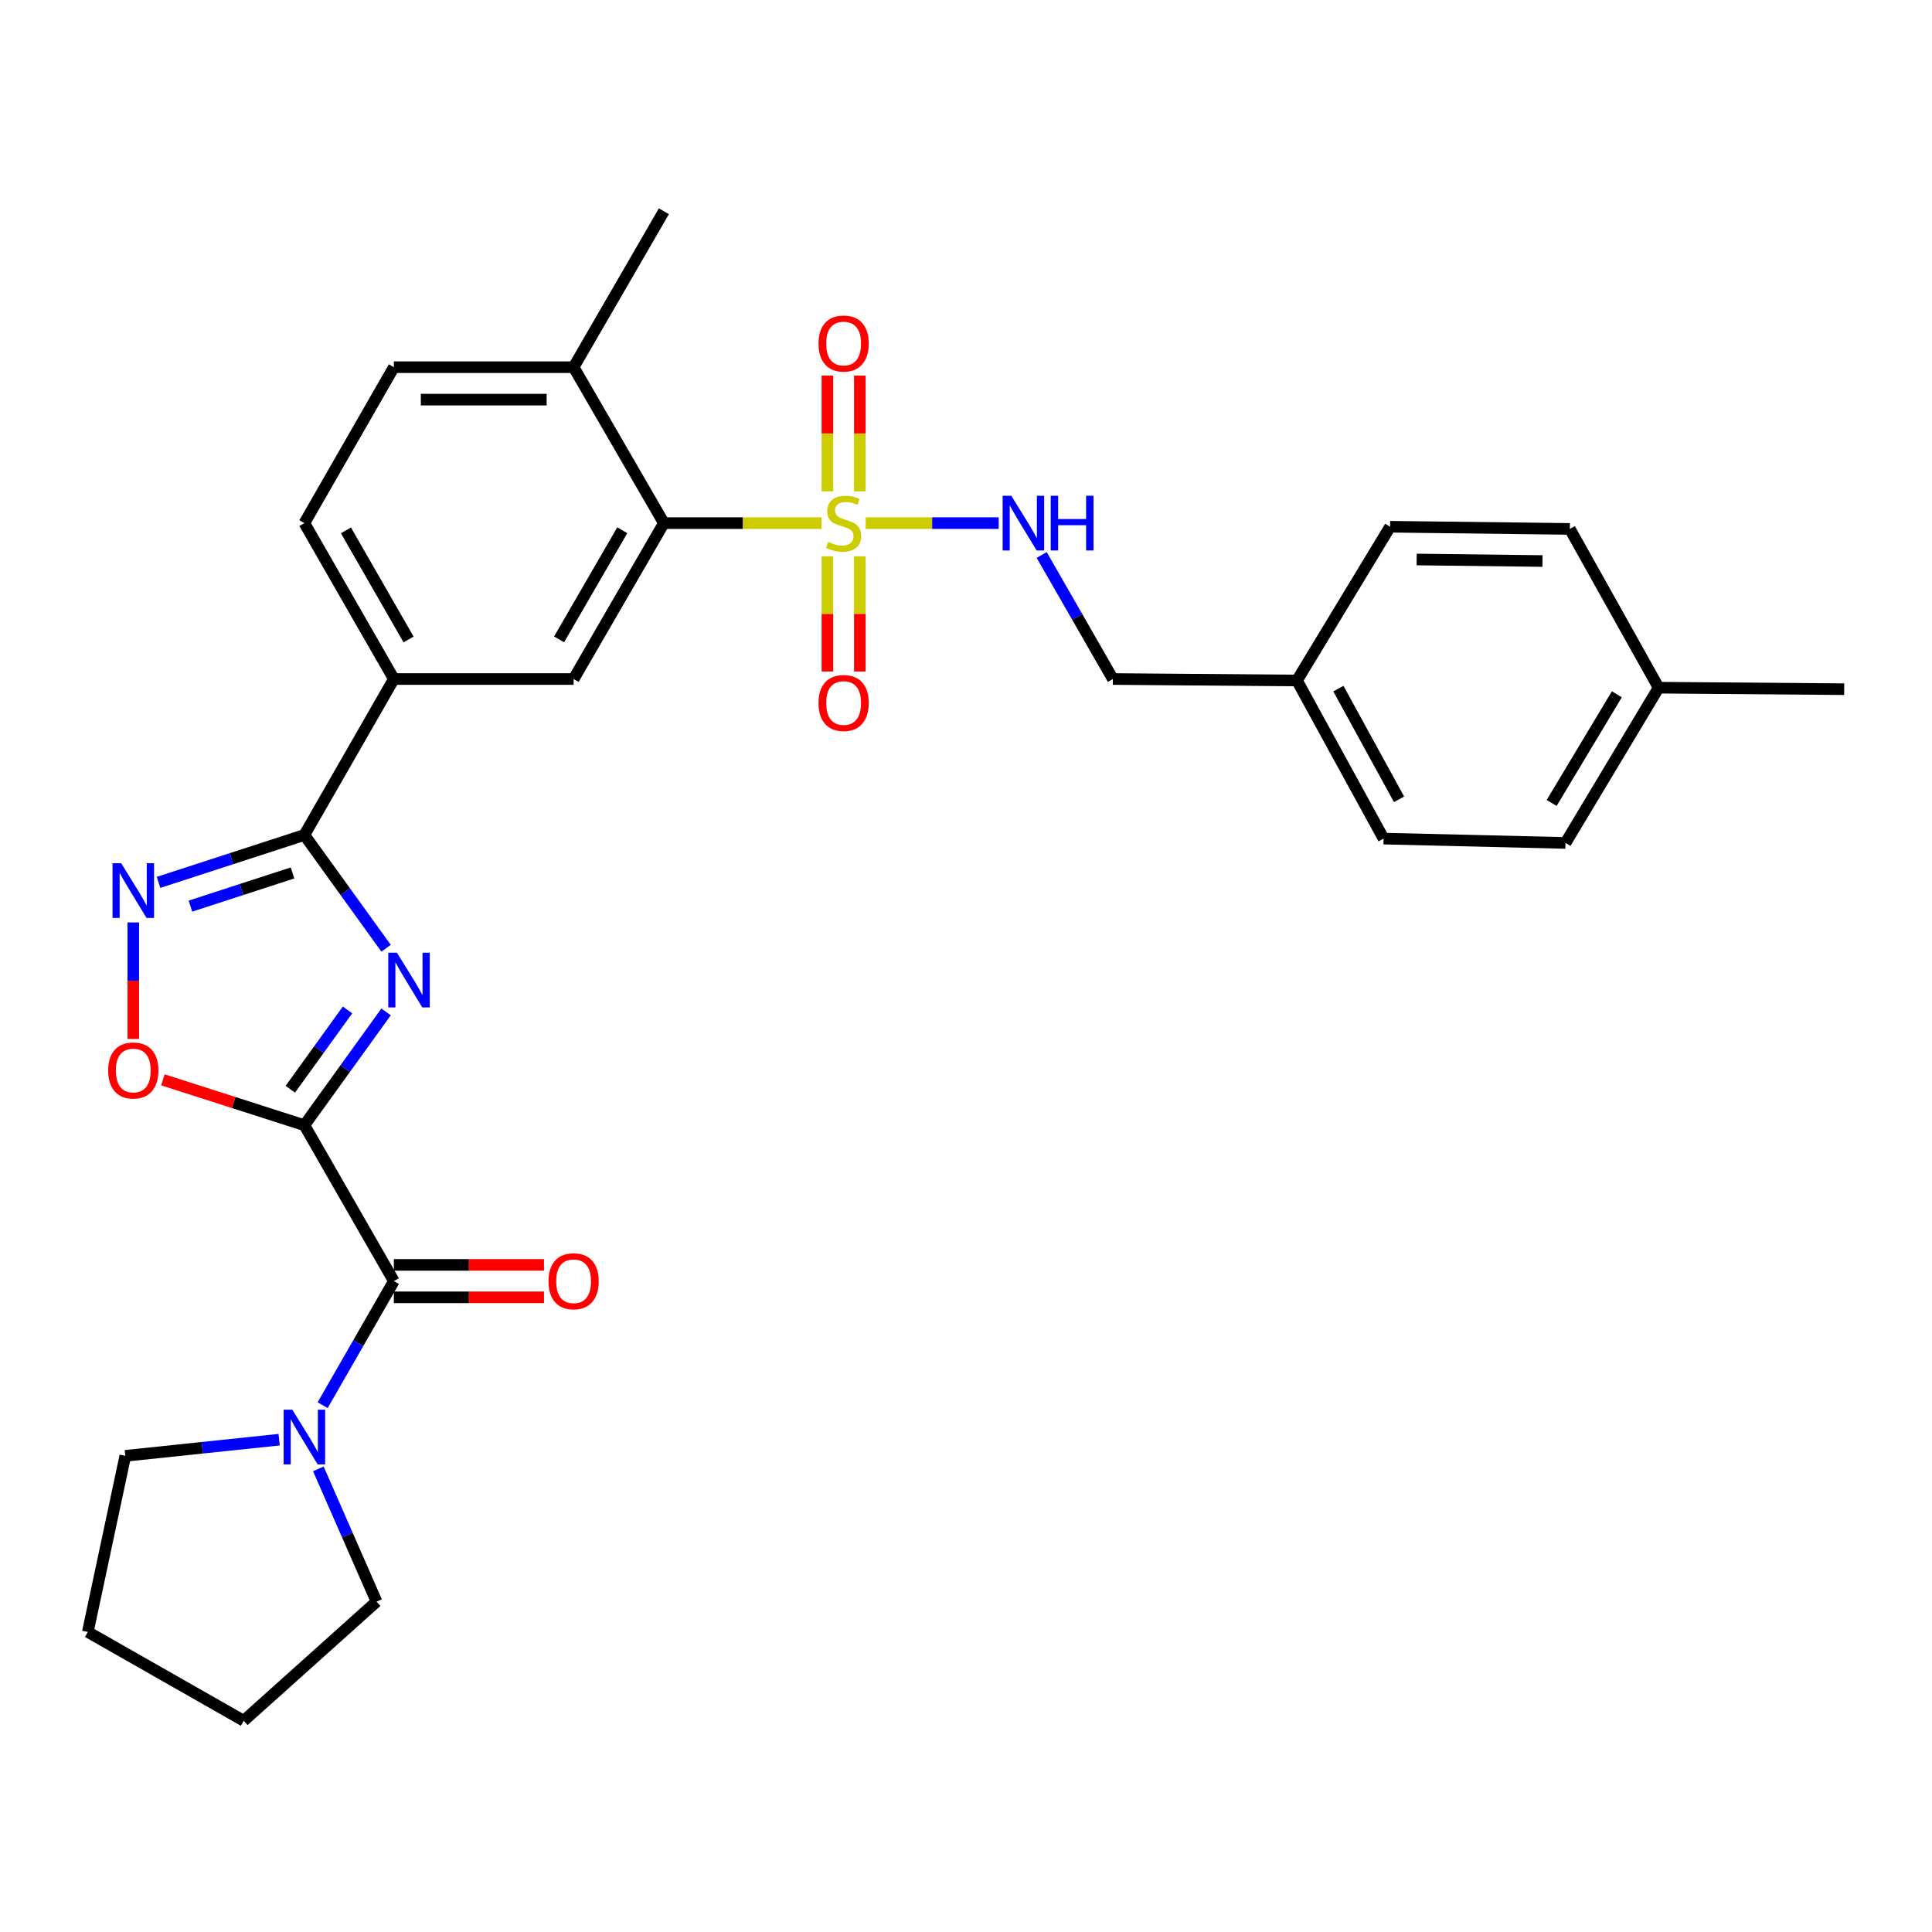 <?xml version='1.0' encoding='iso-8859-1'?>
<svg version='1.1' baseProfile='full'
              xmlns='http://www.w3.org/2000/svg'
                      xmlns:rdkit='http://www.rdkit.org/xml'
                      xmlns:xlink='http://www.w3.org/1999/xlink'
                  xml:space='preserve'
width='1000px' height='1000px' viewBox='0 0 1000 1000'>
<!-- END OF HEADER -->
<rect style='opacity:1.0;fill:#FFFFFF;stroke:none' width='1000' height='1000' x='0' y='0'> </rect>
<path class='bond-0' d='M 157.545,582.403 L 178.69,553.081' style='fill:none;fill-rule:evenodd;stroke:#000000;stroke-width:6px;stroke-linecap:butt;stroke-linejoin:miter;stroke-opacity:1' />
<path class='bond-0' d='M 178.69,553.081 L 199.835,523.76' style='fill:none;fill-rule:evenodd;stroke:#0000FF;stroke-width:6px;stroke-linecap:butt;stroke-linejoin:miter;stroke-opacity:1' />
<path class='bond-0' d='M 150.271,563.787 L 165.073,543.262' style='fill:none;fill-rule:evenodd;stroke:#000000;stroke-width:6px;stroke-linecap:butt;stroke-linejoin:miter;stroke-opacity:1' />
<path class='bond-0' d='M 165.073,543.262 L 179.874,522.736' style='fill:none;fill-rule:evenodd;stroke:#0000FF;stroke-width:6px;stroke-linecap:butt;stroke-linejoin:miter;stroke-opacity:1' />
<path class='bond-3' d='M 157.545,582.403 L 203.862,663.099' style='fill:none;fill-rule:evenodd;stroke:#000000;stroke-width:6px;stroke-linecap:butt;stroke-linejoin:miter;stroke-opacity:1' />
<path class='bond-5' d='M 157.545,582.403 L 120.928,570.66' style='fill:none;fill-rule:evenodd;stroke:#000000;stroke-width:6px;stroke-linecap:butt;stroke-linejoin:miter;stroke-opacity:1' />
<path class='bond-5' d='M 120.928,570.66 L 84.311,558.917' style='fill:none;fill-rule:evenodd;stroke:#FF0000;stroke-width:6px;stroke-linecap:butt;stroke-linejoin:miter;stroke-opacity:1' />
<path class='bond-2' d='M 199.832,490.809 L 178.688,461.497' style='fill:none;fill-rule:evenodd;stroke:#0000FF;stroke-width:6px;stroke-linecap:butt;stroke-linejoin:miter;stroke-opacity:1' />
<path class='bond-2' d='M 178.688,461.497 L 157.545,432.184' style='fill:none;fill-rule:evenodd;stroke:#000000;stroke-width:6px;stroke-linecap:butt;stroke-linejoin:miter;stroke-opacity:1' />
<path class='bond-1' d='M 425.255,270.764 L 384.44,270.764' style='fill:none;fill-rule:evenodd;stroke:#CCCC00;stroke-width:6px;stroke-linecap:butt;stroke-linejoin:miter;stroke-opacity:1' />
<path class='bond-1' d='M 384.44,270.764 L 343.626,270.764' style='fill:none;fill-rule:evenodd;stroke:#000000;stroke-width:6px;stroke-linecap:butt;stroke-linejoin:miter;stroke-opacity:1' />
<path class='bond-10' d='M 448.067,270.764 L 482.496,270.764' style='fill:none;fill-rule:evenodd;stroke:#CCCC00;stroke-width:6px;stroke-linecap:butt;stroke-linejoin:miter;stroke-opacity:1' />
<path class='bond-10' d='M 482.496,270.764 L 516.925,270.764' style='fill:none;fill-rule:evenodd;stroke:#0000FF;stroke-width:6px;stroke-linecap:butt;stroke-linejoin:miter;stroke-opacity:1' />
<path class='bond-11' d='M 428.267,287.97 L 428.267,317.772' style='fill:none;fill-rule:evenodd;stroke:#CCCC00;stroke-width:6px;stroke-linecap:butt;stroke-linejoin:miter;stroke-opacity:1' />
<path class='bond-11' d='M 428.267,317.772 L 428.267,347.575' style='fill:none;fill-rule:evenodd;stroke:#FF0000;stroke-width:6px;stroke-linecap:butt;stroke-linejoin:miter;stroke-opacity:1' />
<path class='bond-11' d='M 445.055,287.97 L 445.055,317.772' style='fill:none;fill-rule:evenodd;stroke:#CCCC00;stroke-width:6px;stroke-linecap:butt;stroke-linejoin:miter;stroke-opacity:1' />
<path class='bond-11' d='M 445.055,317.772 L 445.055,347.575' style='fill:none;fill-rule:evenodd;stroke:#FF0000;stroke-width:6px;stroke-linecap:butt;stroke-linejoin:miter;stroke-opacity:1' />
<path class='bond-12' d='M 445.055,254.318 L 445.055,224.361' style='fill:none;fill-rule:evenodd;stroke:#CCCC00;stroke-width:6px;stroke-linecap:butt;stroke-linejoin:miter;stroke-opacity:1' />
<path class='bond-12' d='M 445.055,224.361 L 445.055,194.403' style='fill:none;fill-rule:evenodd;stroke:#FF0000;stroke-width:6px;stroke-linecap:butt;stroke-linejoin:miter;stroke-opacity:1' />
<path class='bond-12' d='M 428.267,254.318 L 428.267,224.361' style='fill:none;fill-rule:evenodd;stroke:#CCCC00;stroke-width:6px;stroke-linecap:butt;stroke-linejoin:miter;stroke-opacity:1' />
<path class='bond-12' d='M 428.267,224.361 L 428.267,194.403' style='fill:none;fill-rule:evenodd;stroke:#FF0000;stroke-width:6px;stroke-linecap:butt;stroke-linejoin:miter;stroke-opacity:1' />
<path class='bond-9' d='M 157.545,432.184 L 203.862,351.46' style='fill:none;fill-rule:evenodd;stroke:#000000;stroke-width:6px;stroke-linecap:butt;stroke-linejoin:miter;stroke-opacity:1' />
<path class='bond-30' d='M 157.545,432.184 L 119.8,444.452' style='fill:none;fill-rule:evenodd;stroke:#000000;stroke-width:6px;stroke-linecap:butt;stroke-linejoin:miter;stroke-opacity:1' />
<path class='bond-30' d='M 119.8,444.452 L 82.054,456.72' style='fill:none;fill-rule:evenodd;stroke:#0000FF;stroke-width:6px;stroke-linecap:butt;stroke-linejoin:miter;stroke-opacity:1' />
<path class='bond-30' d='M 151.411,451.831 L 124.989,460.418' style='fill:none;fill-rule:evenodd;stroke:#000000;stroke-width:6px;stroke-linecap:butt;stroke-linejoin:miter;stroke-opacity:1' />
<path class='bond-30' d='M 124.989,460.418 L 98.567,469.006' style='fill:none;fill-rule:evenodd;stroke:#0000FF;stroke-width:6px;stroke-linecap:butt;stroke-linejoin:miter;stroke-opacity:1' />
<path class='bond-7' d='M 203.862,663.099 L 185.434,695.209' style='fill:none;fill-rule:evenodd;stroke:#000000;stroke-width:6px;stroke-linecap:butt;stroke-linejoin:miter;stroke-opacity:1' />
<path class='bond-7' d='M 185.434,695.209 L 167.007,727.318' style='fill:none;fill-rule:evenodd;stroke:#0000FF;stroke-width:6px;stroke-linecap:butt;stroke-linejoin:miter;stroke-opacity:1' />
<path class='bond-14' d='M 203.862,671.493 L 242.717,671.493' style='fill:none;fill-rule:evenodd;stroke:#000000;stroke-width:6px;stroke-linecap:butt;stroke-linejoin:miter;stroke-opacity:1' />
<path class='bond-14' d='M 242.717,671.493 L 281.572,671.493' style='fill:none;fill-rule:evenodd;stroke:#FF0000;stroke-width:6px;stroke-linecap:butt;stroke-linejoin:miter;stroke-opacity:1' />
<path class='bond-14' d='M 203.862,654.705 L 242.717,654.705' style='fill:none;fill-rule:evenodd;stroke:#000000;stroke-width:6px;stroke-linecap:butt;stroke-linejoin:miter;stroke-opacity:1' />
<path class='bond-14' d='M 242.717,654.705 L 281.572,654.705' style='fill:none;fill-rule:evenodd;stroke:#FF0000;stroke-width:6px;stroke-linecap:butt;stroke-linejoin:miter;stroke-opacity:1' />
<path class='bond-4' d='M 68.986,477.453 L 68.986,507.611' style='fill:none;fill-rule:evenodd;stroke:#0000FF;stroke-width:6px;stroke-linecap:butt;stroke-linejoin:miter;stroke-opacity:1' />
<path class='bond-4' d='M 68.986,507.611 L 68.986,537.769' style='fill:none;fill-rule:evenodd;stroke:#FF0000;stroke-width:6px;stroke-linecap:butt;stroke-linejoin:miter;stroke-opacity:1' />
<path class='bond-6' d='M 343.626,270.764 L 296.898,351.46' style='fill:none;fill-rule:evenodd;stroke:#000000;stroke-width:6px;stroke-linecap:butt;stroke-linejoin:miter;stroke-opacity:1' />
<path class='bond-6' d='M 322.088,274.456 L 289.379,330.943' style='fill:none;fill-rule:evenodd;stroke:#000000;stroke-width:6px;stroke-linecap:butt;stroke-linejoin:miter;stroke-opacity:1' />
<path class='bond-32' d='M 343.626,270.764 L 296.898,190.058' style='fill:none;fill-rule:evenodd;stroke:#000000;stroke-width:6px;stroke-linecap:butt;stroke-linejoin:miter;stroke-opacity:1' />
<path class='bond-24' d='M 144.475,745.178 L 104.665,749.36' style='fill:none;fill-rule:evenodd;stroke:#0000FF;stroke-width:6px;stroke-linecap:butt;stroke-linejoin:miter;stroke-opacity:1' />
<path class='bond-24' d='M 104.665,749.36 L 64.855,753.542' style='fill:none;fill-rule:evenodd;stroke:#000000;stroke-width:6px;stroke-linecap:butt;stroke-linejoin:miter;stroke-opacity:1' />
<path class='bond-25' d='M 164.773,760.29 L 179.836,794.648' style='fill:none;fill-rule:evenodd;stroke:#0000FF;stroke-width:6px;stroke-linecap:butt;stroke-linejoin:miter;stroke-opacity:1' />
<path class='bond-25' d='M 179.836,794.648 L 194.899,829.006' style='fill:none;fill-rule:evenodd;stroke:#000000;stroke-width:6px;stroke-linecap:butt;stroke-linejoin:miter;stroke-opacity:1' />
<path class='bond-8' d='M 296.898,351.46 L 203.862,351.46' style='fill:none;fill-rule:evenodd;stroke:#000000;stroke-width:6px;stroke-linecap:butt;stroke-linejoin:miter;stroke-opacity:1' />
<path class='bond-15' d='M 203.862,351.46 L 157.545,270.764' style='fill:none;fill-rule:evenodd;stroke:#000000;stroke-width:6px;stroke-linecap:butt;stroke-linejoin:miter;stroke-opacity:1' />
<path class='bond-15' d='M 211.475,330.998 L 179.053,274.511' style='fill:none;fill-rule:evenodd;stroke:#000000;stroke-width:6px;stroke-linecap:butt;stroke-linejoin:miter;stroke-opacity:1' />
<path class='bond-17' d='M 539.169,287.25 L 557.596,319.355' style='fill:none;fill-rule:evenodd;stroke:#0000FF;stroke-width:6px;stroke-linecap:butt;stroke-linejoin:miter;stroke-opacity:1' />
<path class='bond-17' d='M 557.596,319.355 L 576.023,351.46' style='fill:none;fill-rule:evenodd;stroke:#000000;stroke-width:6px;stroke-linecap:butt;stroke-linejoin:miter;stroke-opacity:1' />
<path class='bond-13' d='M 296.898,190.058 L 203.862,190.058' style='fill:none;fill-rule:evenodd;stroke:#000000;stroke-width:6px;stroke-linecap:butt;stroke-linejoin:miter;stroke-opacity:1' />
<path class='bond-13' d='M 282.943,206.847 L 217.818,206.847' style='fill:none;fill-rule:evenodd;stroke:#000000;stroke-width:6px;stroke-linecap:butt;stroke-linejoin:miter;stroke-opacity:1' />
<path class='bond-26' d='M 296.898,190.058 L 343.626,109.344' style='fill:none;fill-rule:evenodd;stroke:#000000;stroke-width:6px;stroke-linecap:butt;stroke-linejoin:miter;stroke-opacity:1' />
<path class='bond-16' d='M 157.545,270.764 L 203.862,190.058' style='fill:none;fill-rule:evenodd;stroke:#000000;stroke-width:6px;stroke-linecap:butt;stroke-linejoin:miter;stroke-opacity:1' />
<path class='bond-18' d='M 576.023,351.46 L 671.307,352.225' style='fill:none;fill-rule:evenodd;stroke:#000000;stroke-width:6px;stroke-linecap:butt;stroke-linejoin:miter;stroke-opacity:1' />
<path class='bond-20' d='M 671.307,352.225 L 719.508,272.639' style='fill:none;fill-rule:evenodd;stroke:#000000;stroke-width:6px;stroke-linecap:butt;stroke-linejoin:miter;stroke-opacity:1' />
<path class='bond-21' d='M 671.307,352.225 L 716.141,434.059' style='fill:none;fill-rule:evenodd;stroke:#000000;stroke-width:6px;stroke-linecap:butt;stroke-linejoin:miter;stroke-opacity:1' />
<path class='bond-21' d='M 692.755,356.433 L 724.139,413.717' style='fill:none;fill-rule:evenodd;stroke:#000000;stroke-width:6px;stroke-linecap:butt;stroke-linejoin:miter;stroke-opacity:1' />
<path class='bond-19' d='M 858.507,355.946 L 810.296,436.307' style='fill:none;fill-rule:evenodd;stroke:#000000;stroke-width:6px;stroke-linecap:butt;stroke-linejoin:miter;stroke-opacity:1' />
<path class='bond-19' d='M 836.879,359.364 L 803.131,415.616' style='fill:none;fill-rule:evenodd;stroke:#000000;stroke-width:6px;stroke-linecap:butt;stroke-linejoin:miter;stroke-opacity:1' />
<path class='bond-27' d='M 858.507,355.946 L 954.545,356.72' style='fill:none;fill-rule:evenodd;stroke:#000000;stroke-width:6px;stroke-linecap:butt;stroke-linejoin:miter;stroke-opacity:1' />
<path class='bond-33' d='M 858.507,355.946 L 812.544,273.767' style='fill:none;fill-rule:evenodd;stroke:#000000;stroke-width:6px;stroke-linecap:butt;stroke-linejoin:miter;stroke-opacity:1' />
<path class='bond-22' d='M 719.508,272.639 L 812.544,273.767' style='fill:none;fill-rule:evenodd;stroke:#000000;stroke-width:6px;stroke-linecap:butt;stroke-linejoin:miter;stroke-opacity:1' />
<path class='bond-22' d='M 733.26,289.595 L 798.385,290.385' style='fill:none;fill-rule:evenodd;stroke:#000000;stroke-width:6px;stroke-linecap:butt;stroke-linejoin:miter;stroke-opacity:1' />
<path class='bond-23' d='M 716.141,434.059 L 810.296,436.307' style='fill:none;fill-rule:evenodd;stroke:#000000;stroke-width:6px;stroke-linecap:butt;stroke-linejoin:miter;stroke-opacity:1' />
<path class='bond-29' d='M 64.855,753.542 L 45.455,844.693' style='fill:none;fill-rule:evenodd;stroke:#000000;stroke-width:6px;stroke-linecap:butt;stroke-linejoin:miter;stroke-opacity:1' />
<path class='bond-28' d='M 194.899,829.006 L 126.16,890.656' style='fill:none;fill-rule:evenodd;stroke:#000000;stroke-width:6px;stroke-linecap:butt;stroke-linejoin:miter;stroke-opacity:1' />
<path class='bond-31' d='M 126.16,890.656 L 45.455,844.693' style='fill:none;fill-rule:evenodd;stroke:#000000;stroke-width:6px;stroke-linecap:butt;stroke-linejoin:miter;stroke-opacity:1' />
<path  class='atom-1' d='M 205.455 493.124
L 214.735 508.124
Q 215.655 509.604, 217.135 512.284
Q 218.615 514.964, 218.695 515.124
L 218.695 493.124
L 222.455 493.124
L 222.455 521.444
L 218.575 521.444
L 208.615 505.044
Q 207.455 503.124, 206.215 500.924
Q 205.015 498.724, 204.655 498.044
L 204.655 521.444
L 200.975 521.444
L 200.975 493.124
L 205.455 493.124
' fill='#0000FF'/>
<path  class='atom-2' d='M 428.661 280.484
Q 428.981 280.604, 430.301 281.164
Q 431.621 281.724, 433.061 282.084
Q 434.541 282.404, 435.981 282.404
Q 438.661 282.404, 440.221 281.124
Q 441.781 279.804, 441.781 277.524
Q 441.781 275.964, 440.981 275.004
Q 440.221 274.044, 439.021 273.524
Q 437.821 273.004, 435.821 272.404
Q 433.301 271.644, 431.781 270.924
Q 430.301 270.204, 429.221 268.684
Q 428.181 267.164, 428.181 264.604
Q 428.181 261.044, 430.581 258.844
Q 433.021 256.644, 437.821 256.644
Q 441.101 256.644, 444.821 258.204
L 443.901 261.284
Q 440.501 259.884, 437.941 259.884
Q 435.181 259.884, 433.661 261.044
Q 432.141 262.164, 432.181 264.124
Q 432.181 265.644, 432.941 266.564
Q 433.741 267.484, 434.861 268.004
Q 436.021 268.524, 437.941 269.124
Q 440.501 269.924, 442.021 270.724
Q 443.541 271.524, 444.621 273.164
Q 445.741 274.764, 445.741 277.524
Q 445.741 281.444, 443.101 283.564
Q 440.501 285.644, 436.141 285.644
Q 433.621 285.644, 431.701 285.084
Q 429.821 284.564, 427.581 283.644
L 428.661 280.484
' fill='#CCCC00'/>
<path  class='atom-5' d='M 62.726 446.807
L 72.006 461.807
Q 72.926 463.287, 74.406 465.967
Q 75.886 468.647, 75.966 468.807
L 75.966 446.807
L 79.726 446.807
L 79.726 475.127
L 75.846 475.127
L 65.886 458.727
Q 64.726 456.807, 63.486 454.607
Q 62.286 452.407, 61.926 451.727
L 61.926 475.127
L 58.246 475.127
L 58.246 446.807
L 62.726 446.807
' fill='#0000FF'/>
<path  class='atom-6' d='M 55.986 554.083
Q 55.986 547.283, 59.346 543.483
Q 62.706 539.683, 68.986 539.683
Q 75.266 539.683, 78.626 543.483
Q 81.986 547.283, 81.986 554.083
Q 81.986 560.963, 78.586 564.883
Q 75.186 568.763, 68.986 568.763
Q 62.746 568.763, 59.346 564.883
Q 55.986 561.003, 55.986 554.083
M 68.986 565.563
Q 73.306 565.563, 75.626 562.683
Q 77.986 559.763, 77.986 554.083
Q 77.986 548.523, 75.626 545.723
Q 73.306 542.883, 68.986 542.883
Q 64.666 542.883, 62.306 545.683
Q 59.986 548.483, 59.986 554.083
Q 59.986 559.803, 62.306 562.683
Q 64.666 565.563, 68.986 565.563
' fill='#FF0000'/>
<path  class='atom-8' d='M 151.285 729.645
L 160.565 744.645
Q 161.485 746.125, 162.965 748.805
Q 164.445 751.485, 164.525 751.645
L 164.525 729.645
L 168.285 729.645
L 168.285 757.965
L 164.405 757.965
L 154.445 741.565
Q 153.285 739.645, 152.045 737.445
Q 150.845 735.245, 150.485 734.565
L 150.485 757.965
L 146.805 757.965
L 146.805 729.645
L 151.285 729.645
' fill='#0000FF'/>
<path  class='atom-11' d='M 523.446 256.604
L 532.726 271.604
Q 533.646 273.084, 535.126 275.764
Q 536.606 278.444, 536.686 278.604
L 536.686 256.604
L 540.446 256.604
L 540.446 284.924
L 536.566 284.924
L 526.606 268.524
Q 525.446 266.604, 524.206 264.404
Q 523.006 262.204, 522.646 261.524
L 522.646 284.924
L 518.966 284.924
L 518.966 256.604
L 523.446 256.604
' fill='#0000FF'/>
<path  class='atom-11' d='M 543.846 256.604
L 547.686 256.604
L 547.686 268.644
L 562.166 268.644
L 562.166 256.604
L 566.006 256.604
L 566.006 284.924
L 562.166 284.924
L 562.166 271.844
L 547.686 271.844
L 547.686 284.924
L 543.846 284.924
L 543.846 256.604
' fill='#0000FF'/>
<path  class='atom-12' d='M 423.661 363.87
Q 423.661 357.07, 427.021 353.27
Q 430.381 349.47, 436.661 349.47
Q 442.941 349.47, 446.301 353.27
Q 449.661 357.07, 449.661 363.87
Q 449.661 370.75, 446.261 374.67
Q 442.861 378.55, 436.661 378.55
Q 430.421 378.55, 427.021 374.67
Q 423.661 370.79, 423.661 363.87
M 436.661 375.35
Q 440.981 375.35, 443.301 372.47
Q 445.661 369.55, 445.661 363.87
Q 445.661 358.31, 443.301 355.51
Q 440.981 352.67, 436.661 352.67
Q 432.341 352.67, 429.981 355.47
Q 427.661 358.27, 427.661 363.87
Q 427.661 369.59, 429.981 372.47
Q 432.341 375.35, 436.661 375.35
' fill='#FF0000'/>
<path  class='atom-13' d='M 423.661 177.808
Q 423.661 171.008, 427.021 167.208
Q 430.381 163.408, 436.661 163.408
Q 442.941 163.408, 446.301 167.208
Q 449.661 171.008, 449.661 177.808
Q 449.661 184.688, 446.261 188.608
Q 442.861 192.488, 436.661 192.488
Q 430.421 192.488, 427.021 188.608
Q 423.661 184.728, 423.661 177.808
M 436.661 189.288
Q 440.981 189.288, 443.301 186.408
Q 445.661 183.488, 445.661 177.808
Q 445.661 172.248, 443.301 169.448
Q 440.981 166.608, 436.661 166.608
Q 432.341 166.608, 429.981 169.408
Q 427.661 172.208, 427.661 177.808
Q 427.661 183.528, 429.981 186.408
Q 432.341 189.288, 436.661 189.288
' fill='#FF0000'/>
<path  class='atom-15' d='M 283.898 663.179
Q 283.898 656.379, 287.258 652.579
Q 290.618 648.779, 296.898 648.779
Q 303.178 648.779, 306.538 652.579
Q 309.898 656.379, 309.898 663.179
Q 309.898 670.059, 306.498 673.979
Q 303.098 677.859, 296.898 677.859
Q 290.658 677.859, 287.258 673.979
Q 283.898 670.099, 283.898 663.179
M 296.898 674.659
Q 301.218 674.659, 303.538 671.779
Q 305.898 668.859, 305.898 663.179
Q 305.898 657.619, 303.538 654.819
Q 301.218 651.979, 296.898 651.979
Q 292.578 651.979, 290.218 654.779
Q 287.898 657.579, 287.898 663.179
Q 287.898 668.899, 290.218 671.779
Q 292.578 674.659, 296.898 674.659
' fill='#FF0000'/>
</svg>
